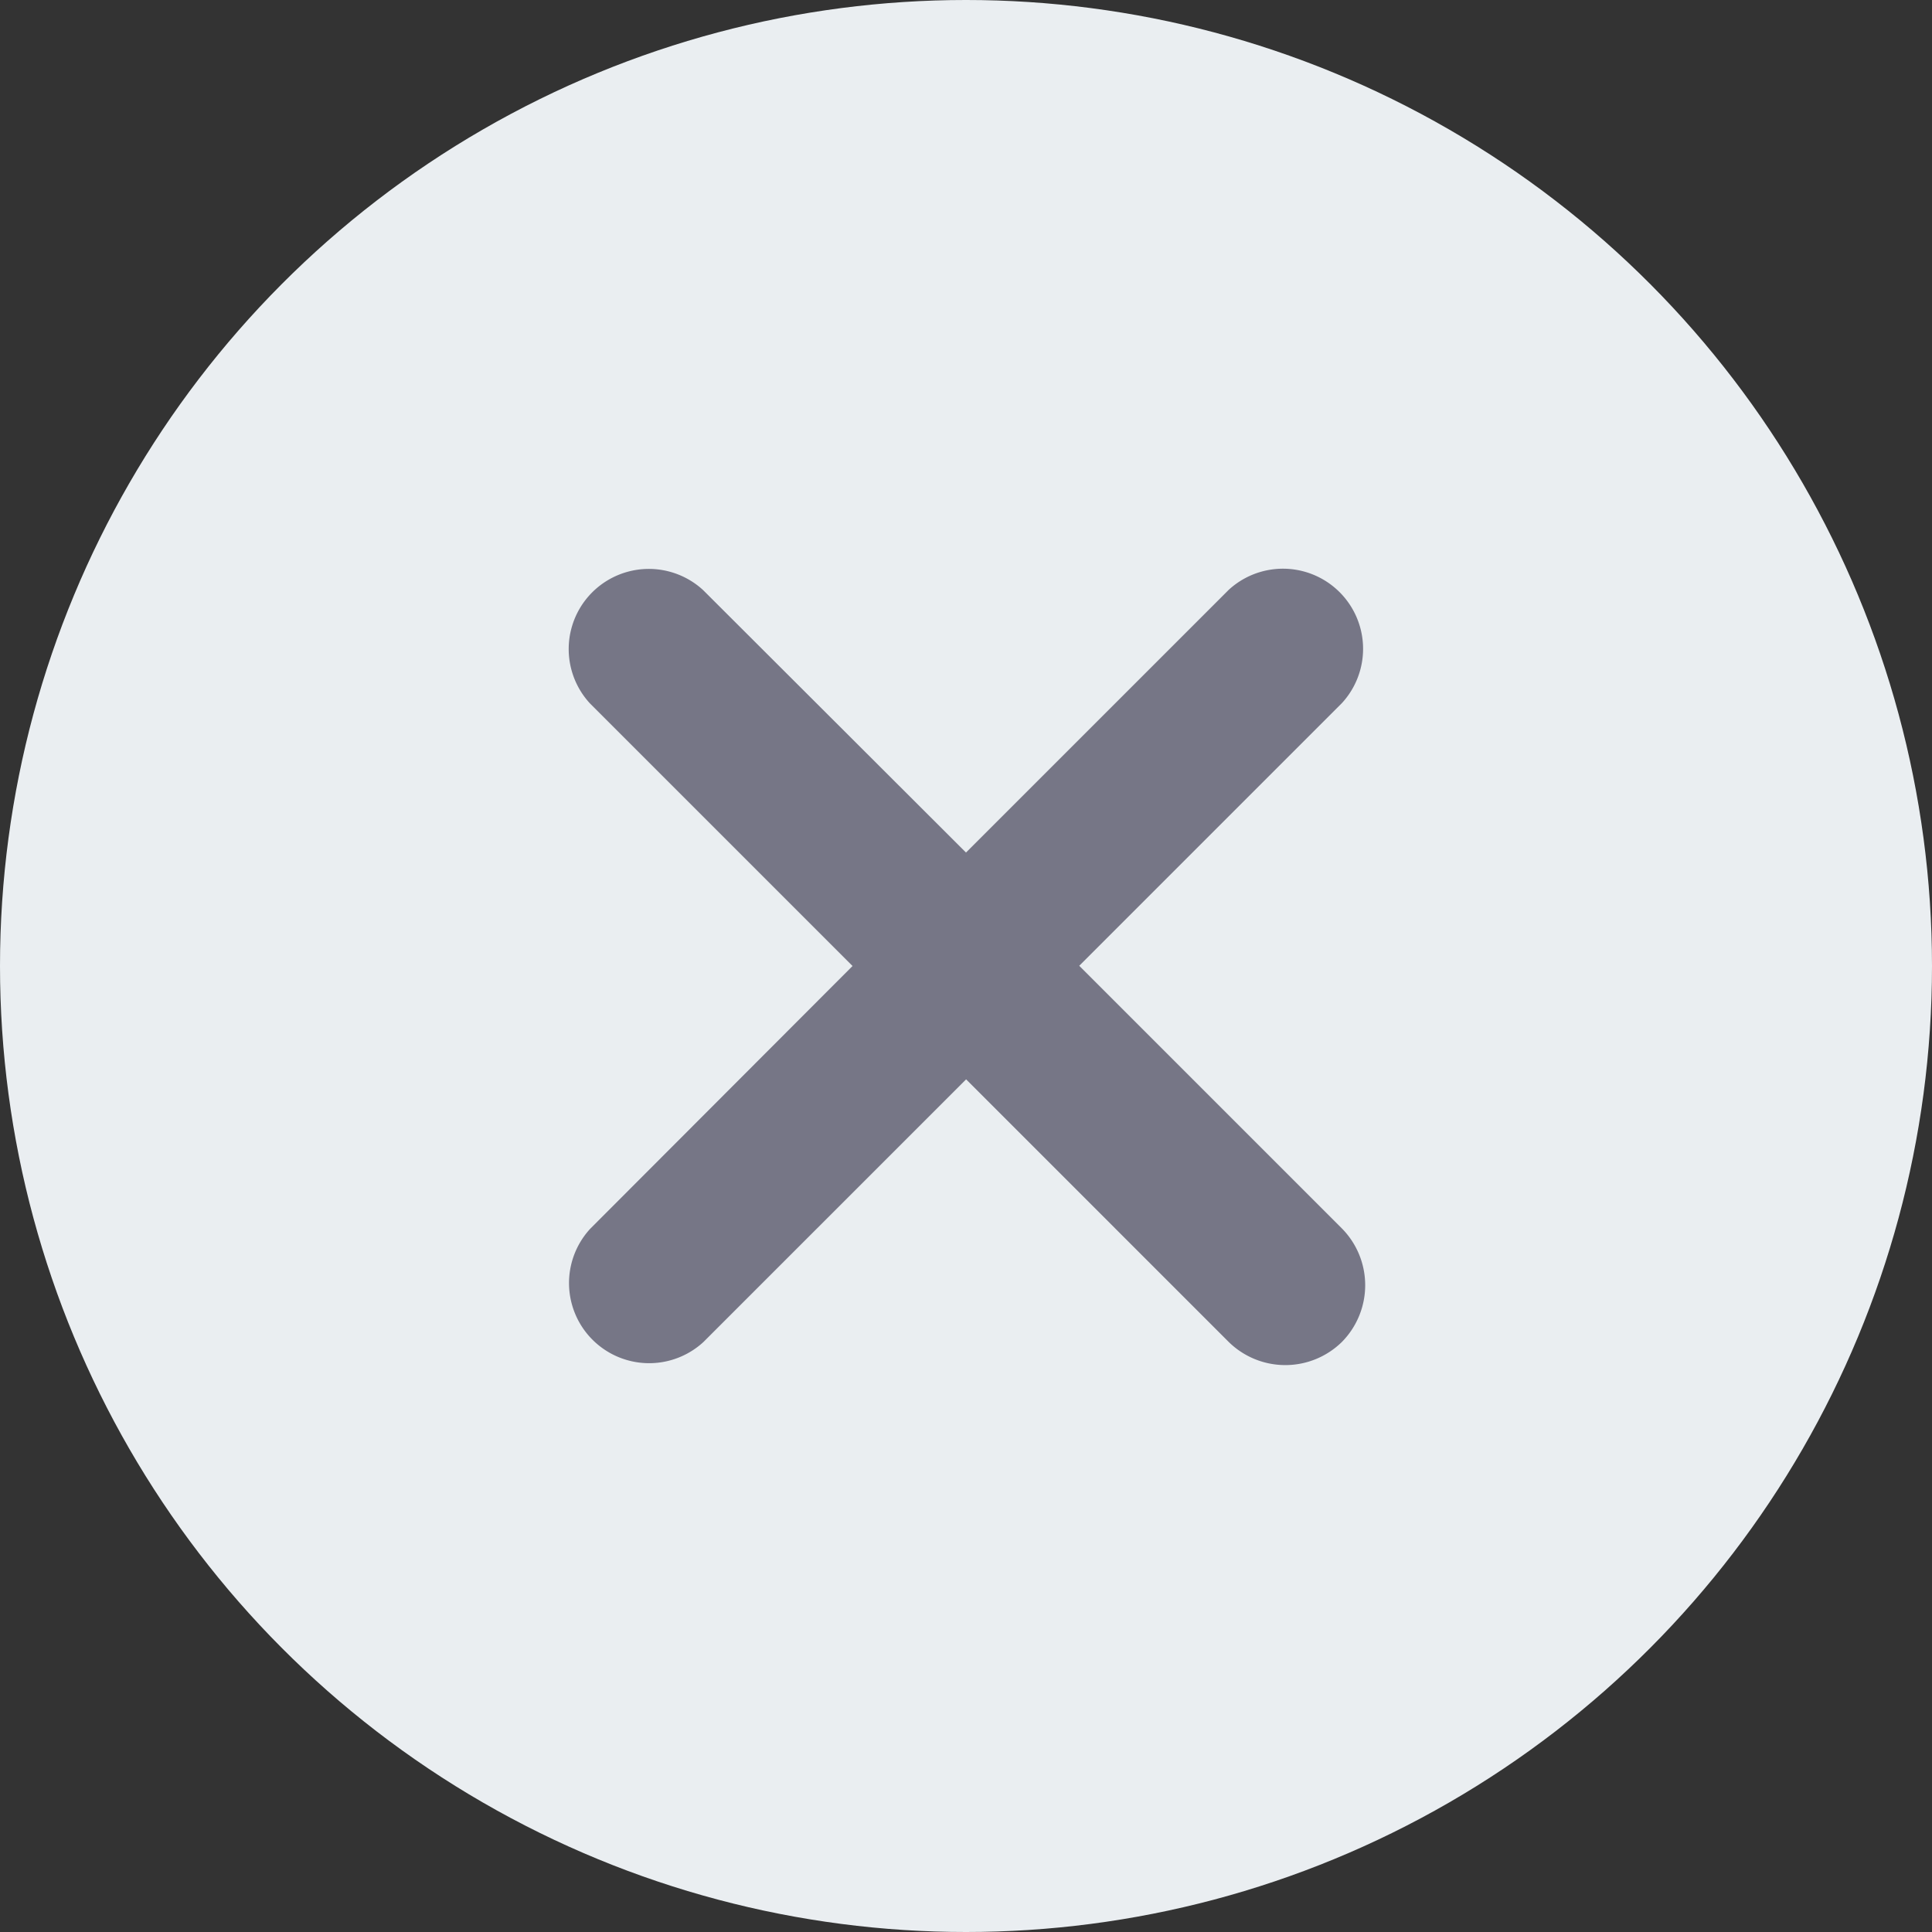 <svg id="cancel" xmlns="http://www.w3.org/2000/svg" width="18.034" height="18.034" viewBox="0 0 18.034 18.034">
  <rect x="0" y="0" width="18.034" height="18.034" fill="#333333" stroke="none"/>
  <circle id="Ellipse_27" data-name="Ellipse 27" cx="9.017" cy="9.017" r="9.017" transform="translate(0 0)" fill="#eaeef1"/>
  <path id="Path_151" data-name="Path 151" d="M124.568,124.568a.754.754,0,0,1-1.057,0l-2.451-2.451-2.451,2.451a.748.748,0,0,1-1.057-1.057L120,121.059l-2.451-2.451a.748.748,0,0,1,1.057-1.057L121.059,120l2.451-2.451a.748.748,0,0,1,1.057,1.057l-2.451,2.451,2.451,2.451A.754.754,0,0,1,124.568,124.568Z" transform="translate(-112.042 -112.042)" fill="#767686"/>
</svg>
